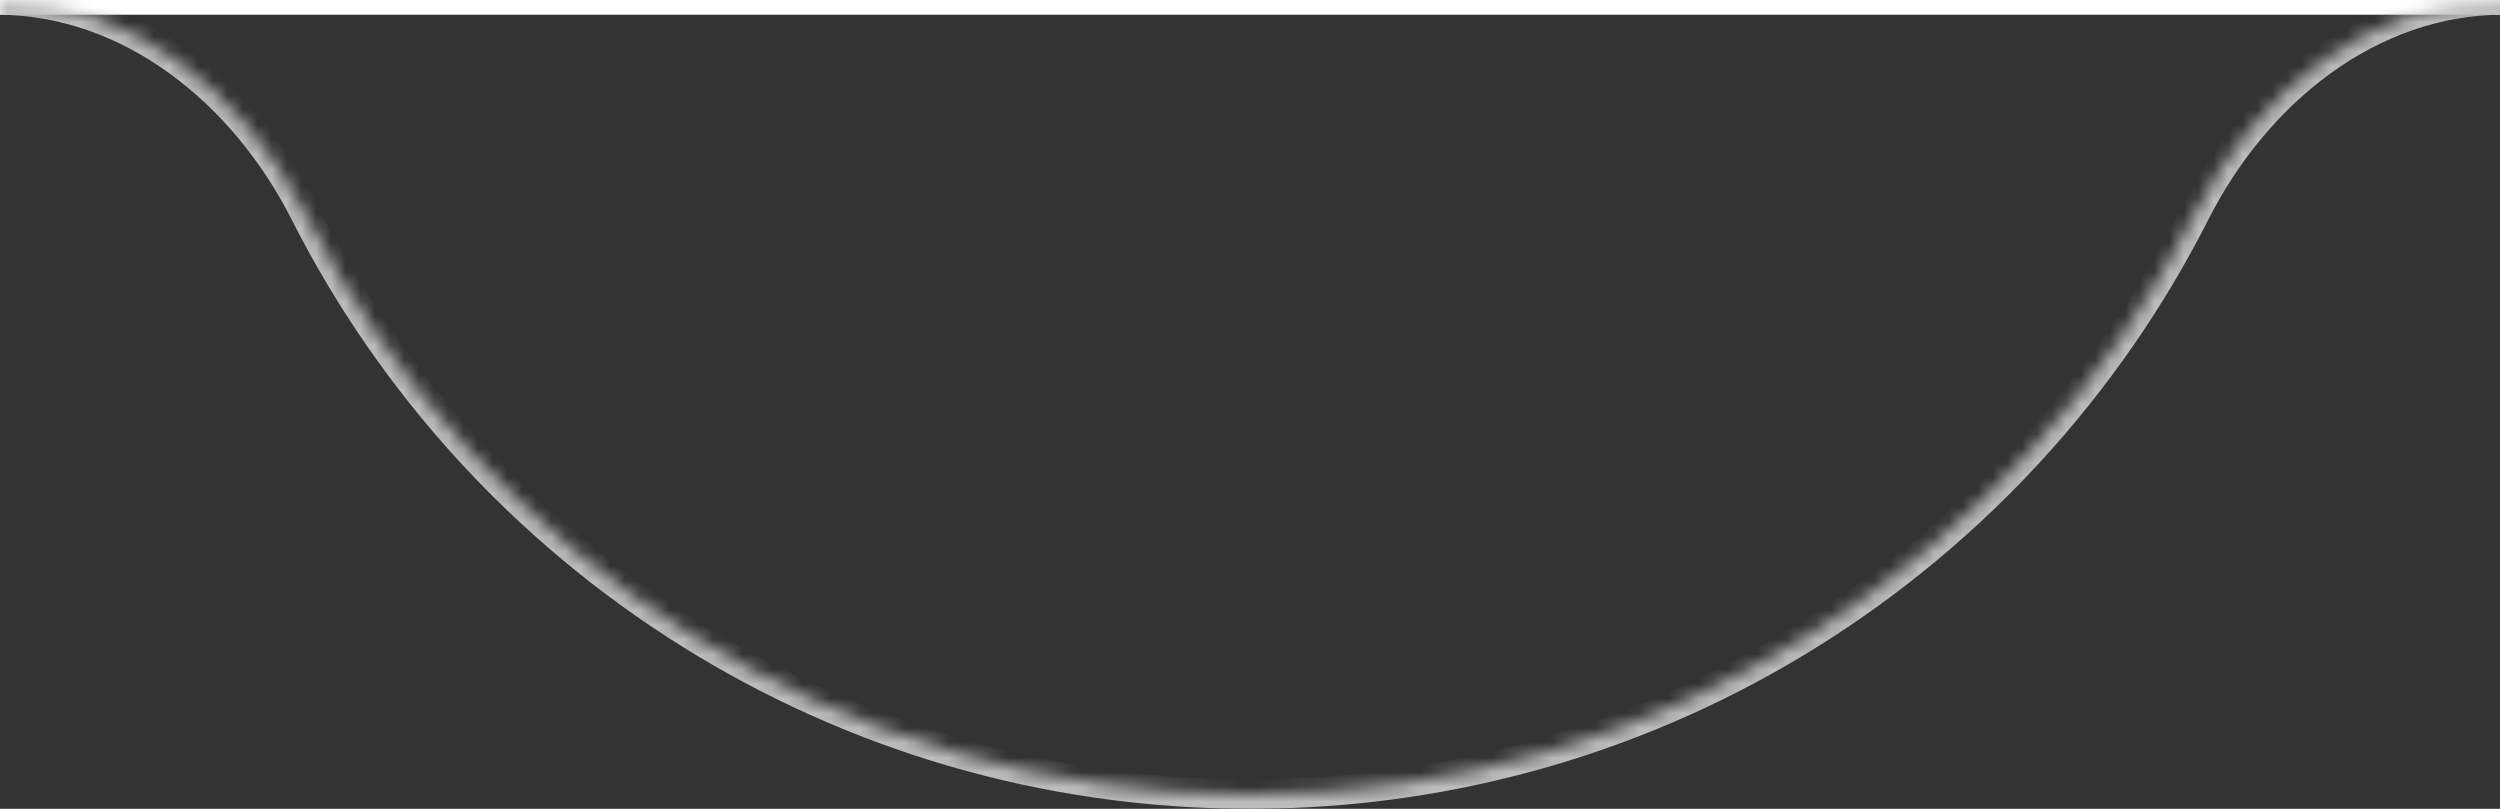 <svg width="170" height="55" viewBox="0 0 170 55" fill="none" xmlns="http://www.w3.org/2000/svg">
<rect x="0" y="0" width="170" height="55" fill="#333333" stroke="none"/>
<line y1="0.5" x2="170" y2="0.5" stroke="white"/>
<g clip-path="url(#clip0_148_27)">
<mask id="path-2-inside-1_148_27" fill="white">
<path fill-rule="evenodd" clip-rule="evenodd" d="M20.726 14.481C16.603 6.34 8.89 0 -0.236 0H-213C-224.046 0 -233 8.954 -233 20V295C-233 306.046 -224.046 315 -213 315H383C394.046 315 403 306.046 403 295V20C403 8.954 394.046 0 383 0H170.236C161.11 0 153.397 6.34 149.274 14.481C137.402 37.928 113.078 54 85 54C56.922 54 32.598 37.928 20.726 14.481Z"/>
</mask>
<path d="M20.726 14.481L19.834 14.933L20.726 14.481ZM-213 1H-0.236V-1H-213V1ZM-232 20C-232 9.507 -223.493 1 -213 1V-1C-224.598 -1 -234 8.402 -234 20H-232ZM-232 295V20H-234V295H-232ZM-213 314C-223.493 314 -232 305.493 -232 295H-234C-234 306.598 -224.598 316 -213 316V314ZM383 314H-213V316H383V314ZM402 295C402 305.493 393.493 314 383 314V316C394.598 316 404 306.598 404 295H402ZM402 20V295H404V20H402ZM383 1C393.493 1 402 9.507 402 20H404C404 8.402 394.598 -1 383 -1V1ZM170.236 1H383V-1H170.236V1ZM148.382 14.03C136.674 37.153 112.687 53 85 53V55C113.469 55 138.131 38.703 150.166 14.933L148.382 14.03ZM85 53C57.313 53 33.326 37.153 21.618 14.03L19.834 14.933C31.869 38.703 56.531 55 85 55V53ZM170.236 -1C160.62 -1 152.617 5.666 148.382 14.03L150.166 14.933C154.176 7.014 161.6 1 170.236 1V-1ZM-0.236 1C8.4 1 15.823 7.014 19.834 14.933L21.618 14.03C17.383 5.666 9.38 -1 -0.236 -1V1Z" fill="#bcbcbc" mask="url(#path-2-inside-1_148_27)"/>
</g>
<defs>
<clipPath id="clip0_148_27">
<rect width="170" height="55" fill="white"/>
</clipPath>
</defs>
</svg>
